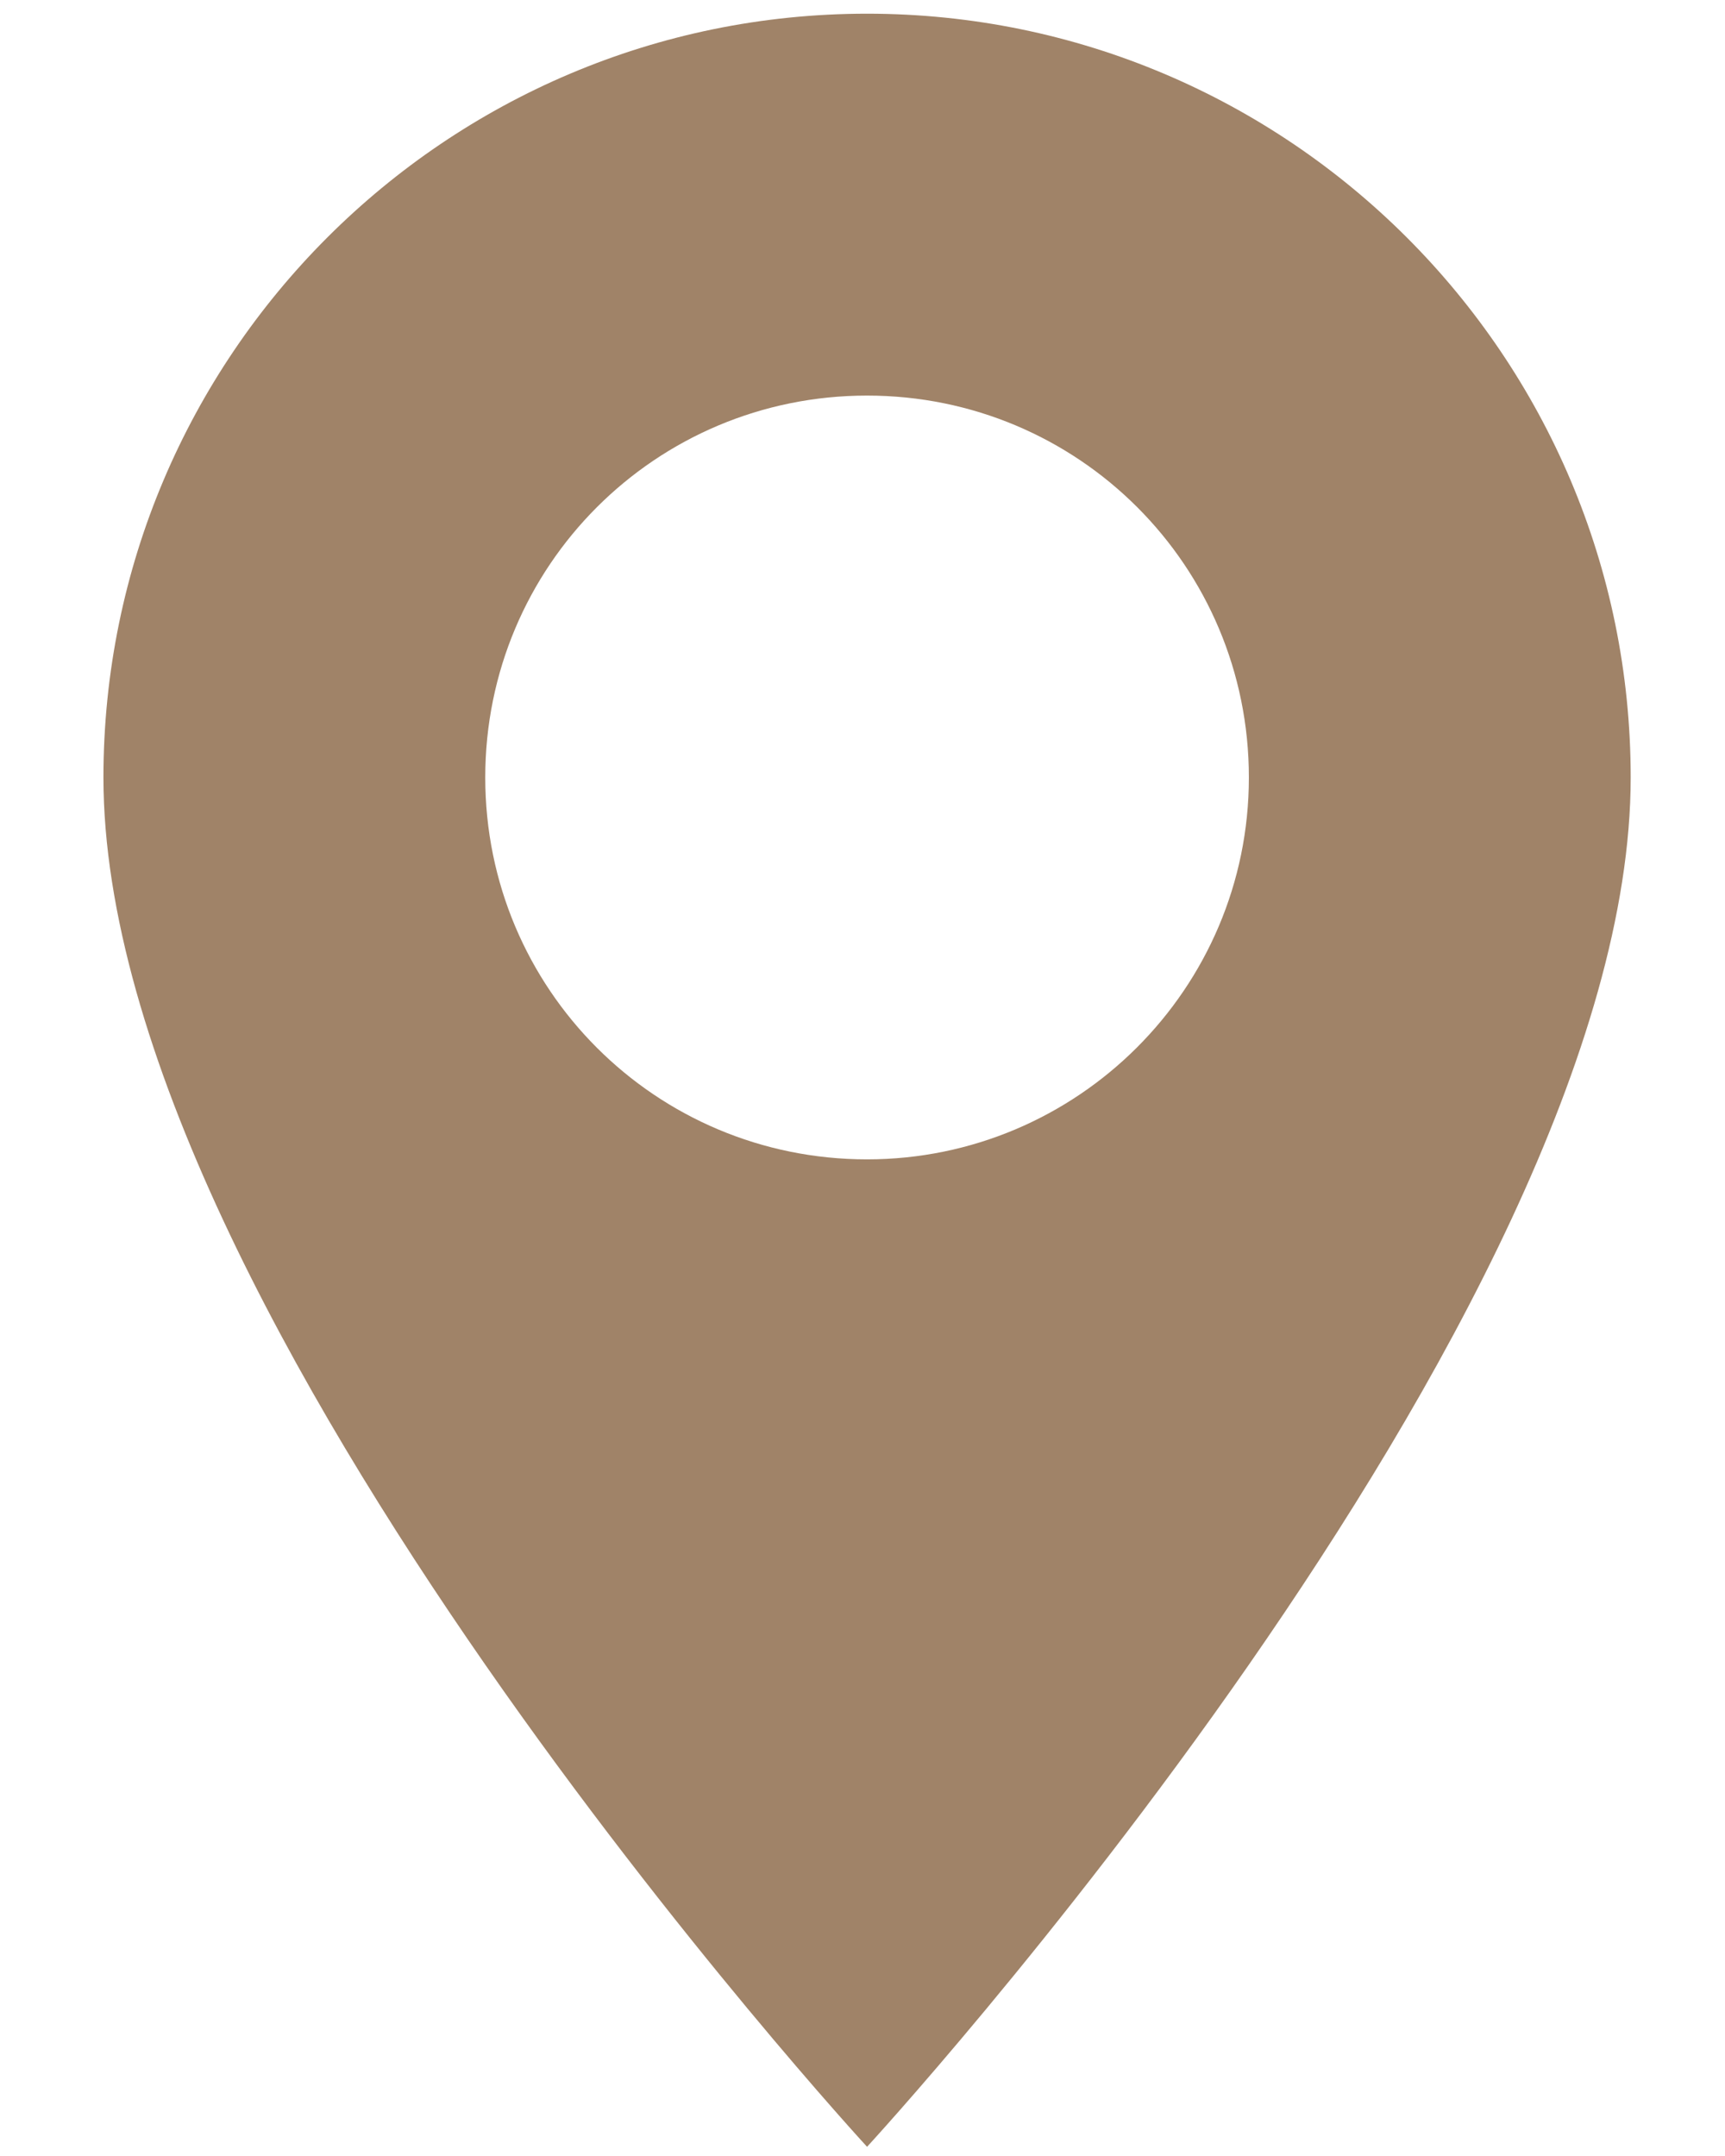<?xml version="1.0" encoding="utf-8"?>
<!-- Generator: Adobe Illustrator 22.0.0, SVG Export Plug-In . SVG Version: 6.00 Build 0)  -->
<svg version="1.1" id="Ebene_1" xmlns="http://www.w3.org/2000/svg" xmlns:xlink="http://www.w3.org/1999/xlink" x="0px" y="0px"
	 viewBox="0 0 113.4 141.7" style="enable-background:new 0 0 113.4 141.7;" xml:space="preserve">
<style type="text/css">
	.st0{fill:#A08368;}
</style>
<path class="st0" d="M57,0.9C29.3,0.9,6.8,23.4,6.8,51.1c0,35.5,50.2,90,50.2,90s50.2-54.5,50.2-90C107.2,23.4,84.7,0.9,57,0.9z
	 M57,76.2c-13.9,0-25.1-11.2-25.1-25.1S43.1,26,57,26s25.1,11.2,25.1,25.1S70.8,76.2,57,76.2z"/>
</svg>
